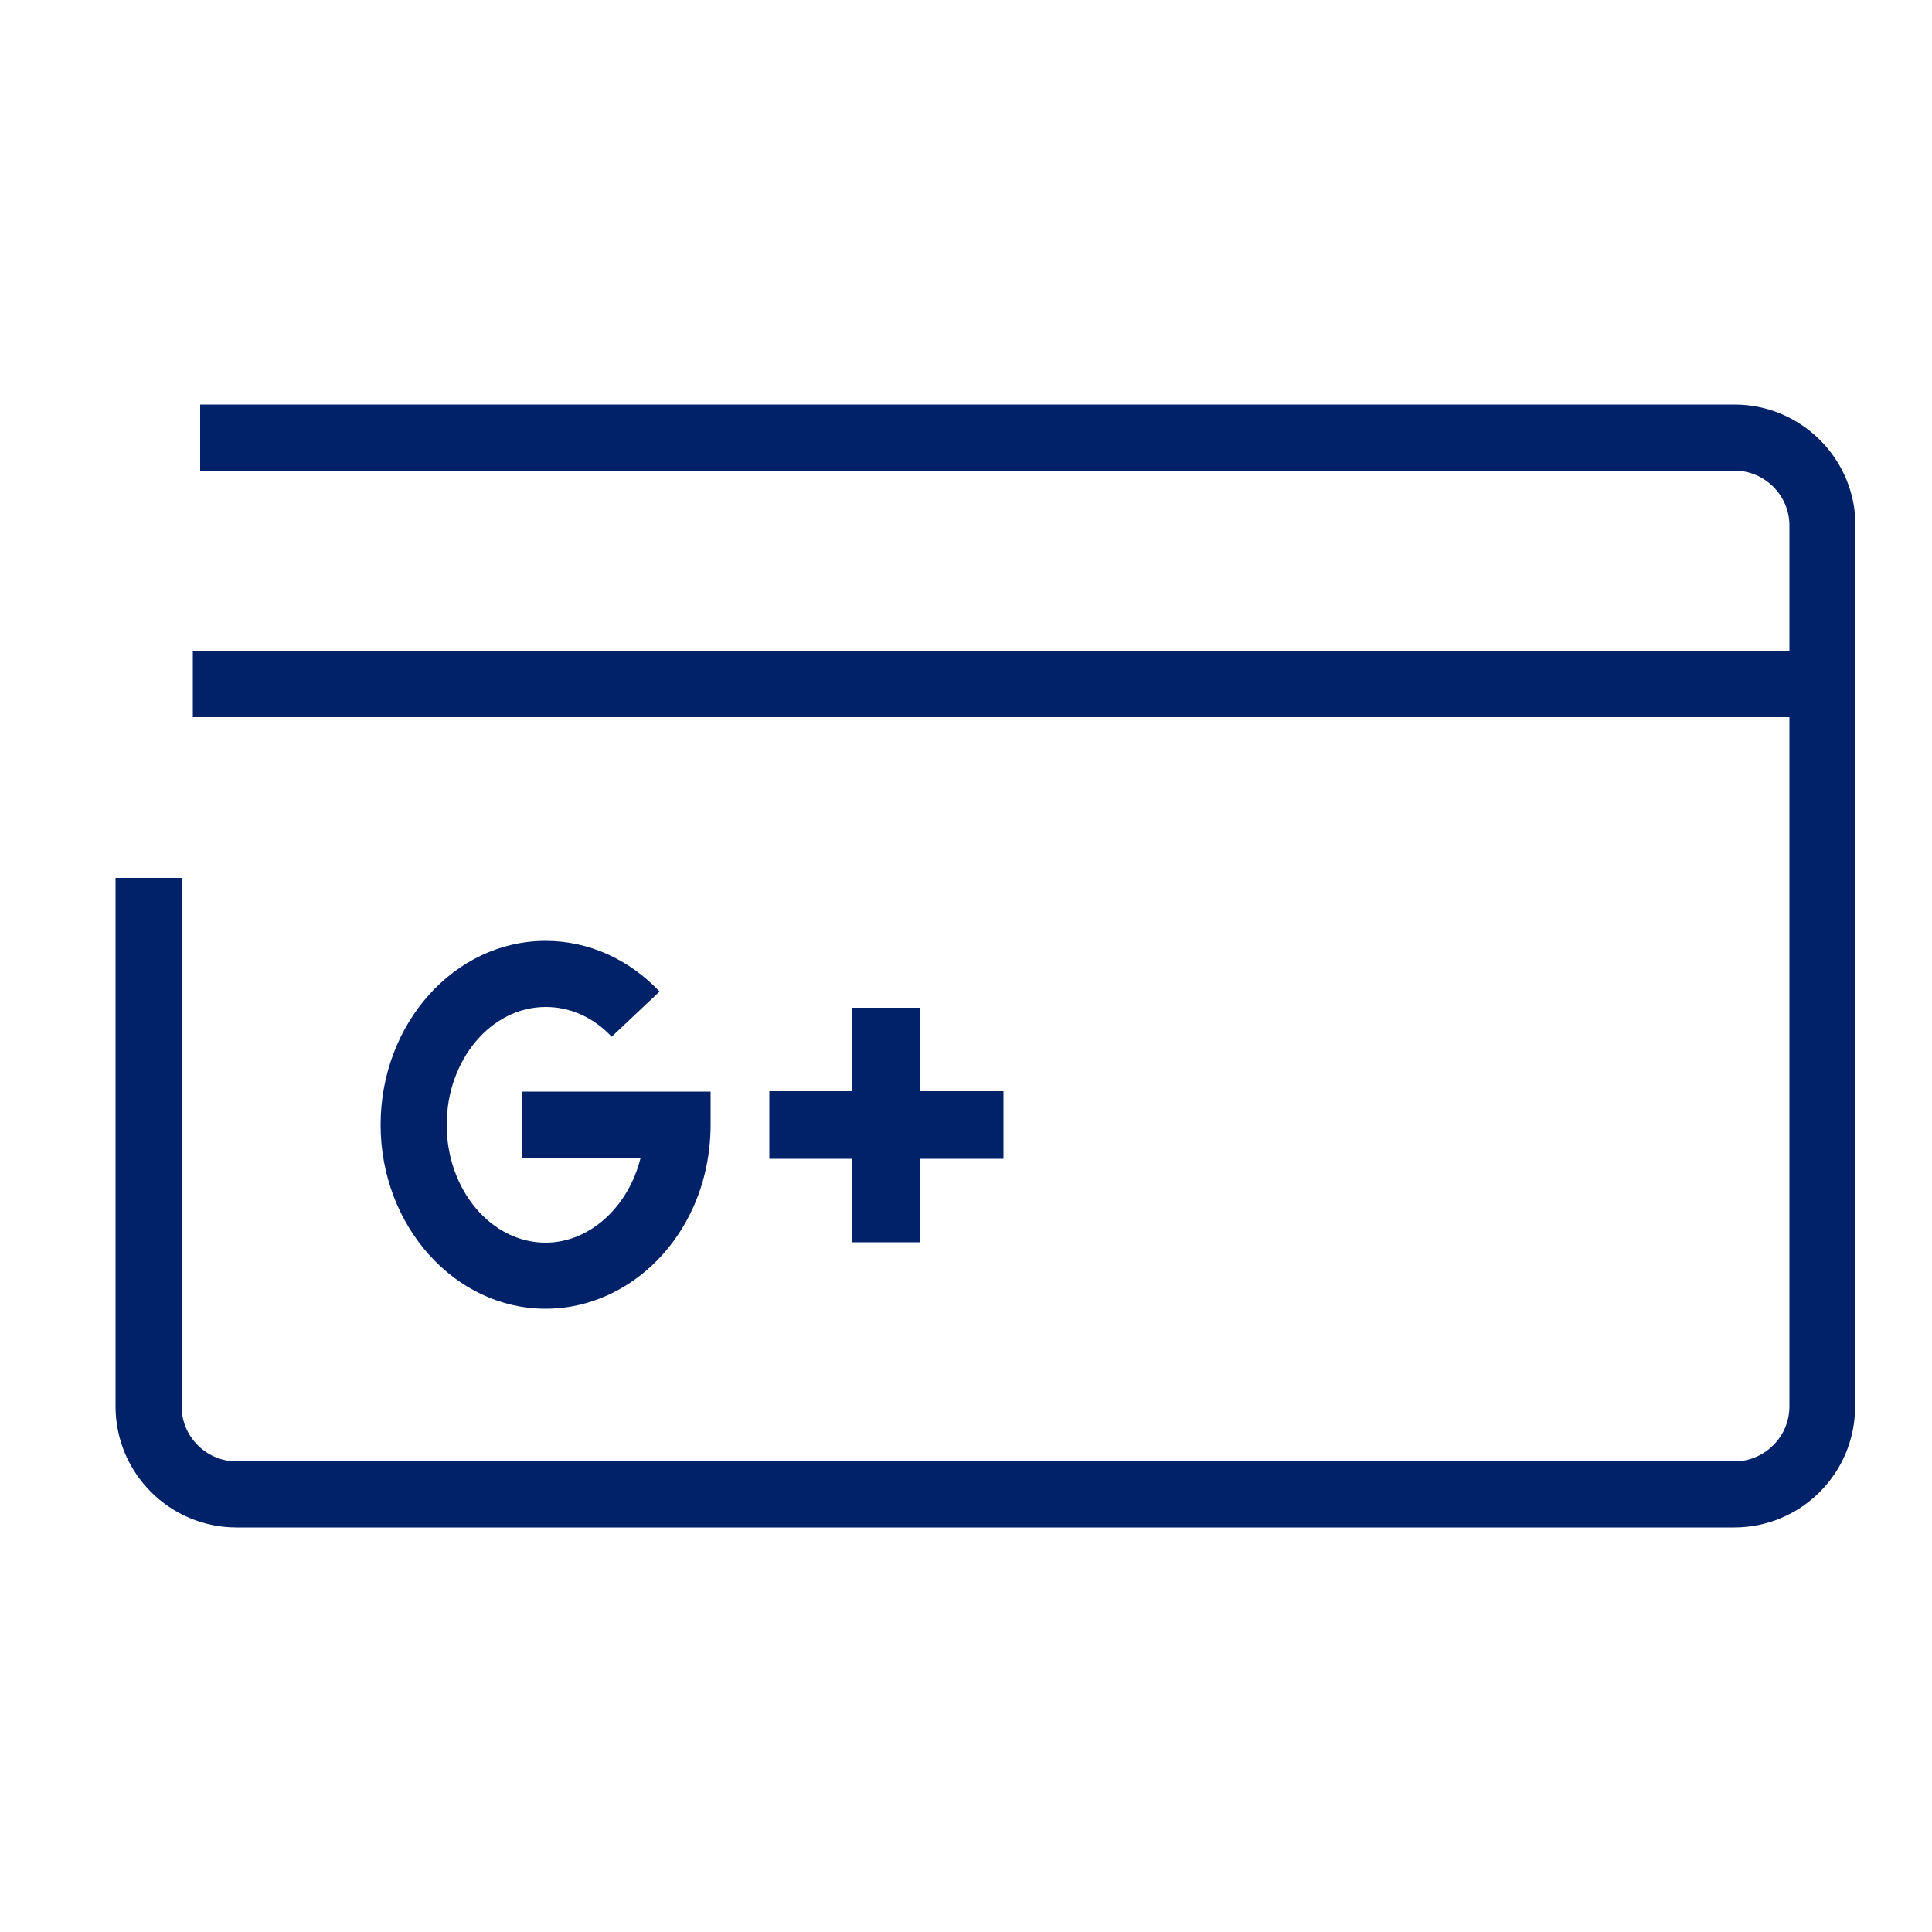 <?xml version="1.0" encoding="UTF-8"?>
<svg id="Ebene_1" data-name="Ebene 1" xmlns="http://www.w3.org/2000/svg" viewBox="0 0 50 50">
  <defs>
    <style>
      .cls-1 {
        fill: #012169;
      }
    </style>
  </defs>
  <g>
    <path class="cls-1" d="M14.13,26.06c.63,0,1.23.27,1.7.77l1.24-1.17c-.8-.84-1.84-1.31-2.95-1.31-2.36,0-4.27,2.14-4.27,4.76s1.92,4.76,4.27,4.76c1.92,0,3.62-1.44,4.12-3.5.1-.41.15-.84.15-1.27v-.85h-4.88v1.71h3.07s0,0,0,0c-.32,1.29-1.33,2.2-2.46,2.2-1.41,0-2.56-1.37-2.56-3.05s1.15-3.05,2.56-3.05Z"/>
    <path class="cls-1" d="M48.02,13.6c0-1.73-1.41-3.13-3.13-3.13H5.18v1.71h39.71c.78,0,1.42.64,1.42,1.42v3.25H4.99v1.71h41.32v17.84c0,.78-.64,1.42-1.42,1.42H6.12c-.78,0-1.42-.64-1.42-1.42v-13.68h-1.71v13.68c0,1.73,1.41,3.13,3.13,3.13h38.76c1.73,0,3.13-1.4,3.13-3.13V13.6Z"/>
  </g>
  <polygon class="cls-1" points="25.97 28.24 23.81 28.24 23.81 26.08 22.06 26.08 22.06 28.24 19.91 28.24 19.91 29.99 22.06 29.99 22.06 32.15 23.81 32.15 23.81 29.99 25.97 29.99 25.97 28.24"/>
</svg>